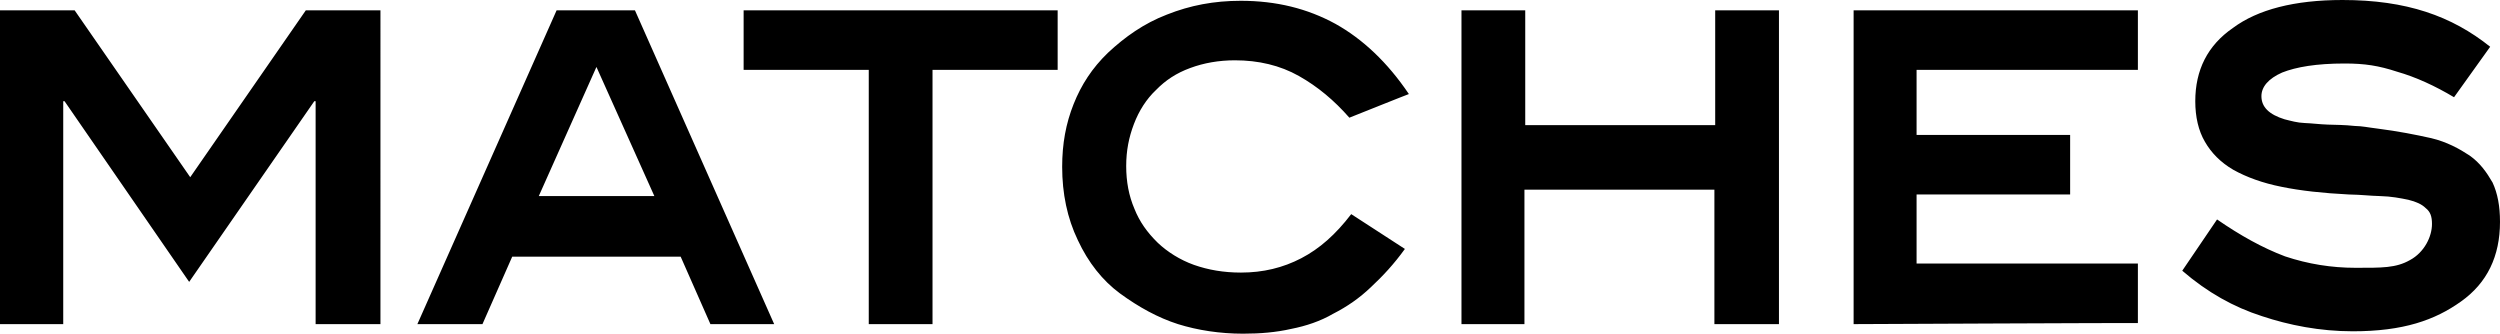 <?xml version="1.0" encoding="utf-8"?><svg xmlns="http://www.w3.org/2000/svg" width="941" height="125.6" xmlns:v="https://vecta.io/nano"><path d="M118.8 122V38.1h-.5l-47.1 68-46.9-68h-.5V122H0V3.9h28.1l43.5 62.8 43.5-62.8h28.1V122h-24.4zm148.6 0l-11.2-25.4h-63.4L181.6 122h-24.5L209.5 3.9H239L291.4 122h-24zm-42.9-96.8l-21.7 48.6h43.5l-21.8-48.6zM351 26.3V122h-24V26.3h-47.1V3.9h118.2v22.4c0 0-47.1 0-47.1 0zm156.9 18c-5.7-6.5-11.9-11.7-19-15.7s-15.2-5.9-24.1-5.9c-6 0-11.7 1-16.8 2.9-5.2 1.9-9.3 4.6-12.9 8.3-3.6 3.4-6.4 7.8-8.3 12.8s-2.9 10-2.9 15.8c0 5.9 1 11.2 3.1 16.1 1.9 4.8 4.8 8.9 8.8 12.8 3.6 3.4 8.3 6.4 13.6 8.3 5.4 1.9 11.2 2.9 17.7 2.9 8.3 0 15.8-1.8 22.7-5.4s12.9-8.9 18.8-16.6l20.2 13.1c-4.1 5.7-8.3 10.2-12.8 14.4-4.3 4.1-8.9 7.3-14.2 10-4.8 2.8-10.2 4.6-15.8 5.7-5.7 1.3-11.7 1.8-18.1 1.8-8.8 0-17.1-1.3-24.5-3.6-7.5-2.4-14.8-6.4-21.9-11.6-6.5-4.8-11.9-11.6-15.8-20-4-8.3-5.9-17.6-5.9-27.6 0-8.7 1.4-16.3 4.3-23.6s7-13.6 12.9-19.3c6.4-6 13.6-11.1 22.2-14.4C448 2 457 .3 467 .3c13.4 0 25.1 2.9 35.7 8.7 10.2 5.7 19.5 14.4 27.6 26.4.1-.1-22.4 8.9-22.4 8.9zM645.3 122V71.4h-71.5V122h-23.7V3.9h24v43.2h71.5V3.9h24V122h-24.3zm52.4 0V3.9h107v22.4h-83.3v24.5h57.8v22.4h-57.8v26h83.3v22.4c0-.1-107 .4-107 .4zm204.6-95c-7-2.3-12.2-3.1-19.8-3.1-10.6 0-18.2 1.3-23.5 3.4-5.2 2.3-7.8 5.4-7.8 8.9 0 4.1 2.9 6.9 8.7 8.7 2.4.6 4.8 1.3 7.5 1.4 2.8.1 5.7.5 8.8.6s6.4.1 10 .5c3.4.1 4.6.5 8.7 1 7.8 1 14.4 2.3 20.2 3.6 5.9 1.4 10.6 4 14.4 6.5 4 2.8 6.5 6.4 8.7 10.2 1.9 4.1 2.8 8.9 2.8 14.8 0 12.9-4.8 23-14.7 30-9.8 7-21.7 11.2-40.7 11.2-12.4 0-24-2.3-34.2-5.7-10.6-3.4-20.5-8.9-30-17.1l13.1-19.3c8.7 6 17.1 10.7 25.6 13.9 8.7 2.9 17.5 4.3 26.5 4.3 10 0 15.2.1 20.5-2.9 5.4-2.9 8.3-8.8 8.3-13.6 0-2.8-.6-4.6-2.4-6-1.4-1.4-3.6-2.4-6.5-3.1-2.9-.6-6.4-1.3-10.7-1.4-4.1-.1-6.5-.5-11.7-.6-9.8-.5-18.1-1.4-25.4-2.9-7-1.4-13.1-3.6-18.1-6.4-4.8-2.8-8.3-6.4-10.7-10.6-2.4-4.1-3.6-9.3-3.6-15.2 0-11.7 4.6-21 14.2-27.6C849.8 3.6 863.6 0 881.7 0c24.1 0 41.1 6 55.6 17.6l-13.6 19c-7.2-4.3-14.4-7.6-21.4-9.6h0z"/></svg>